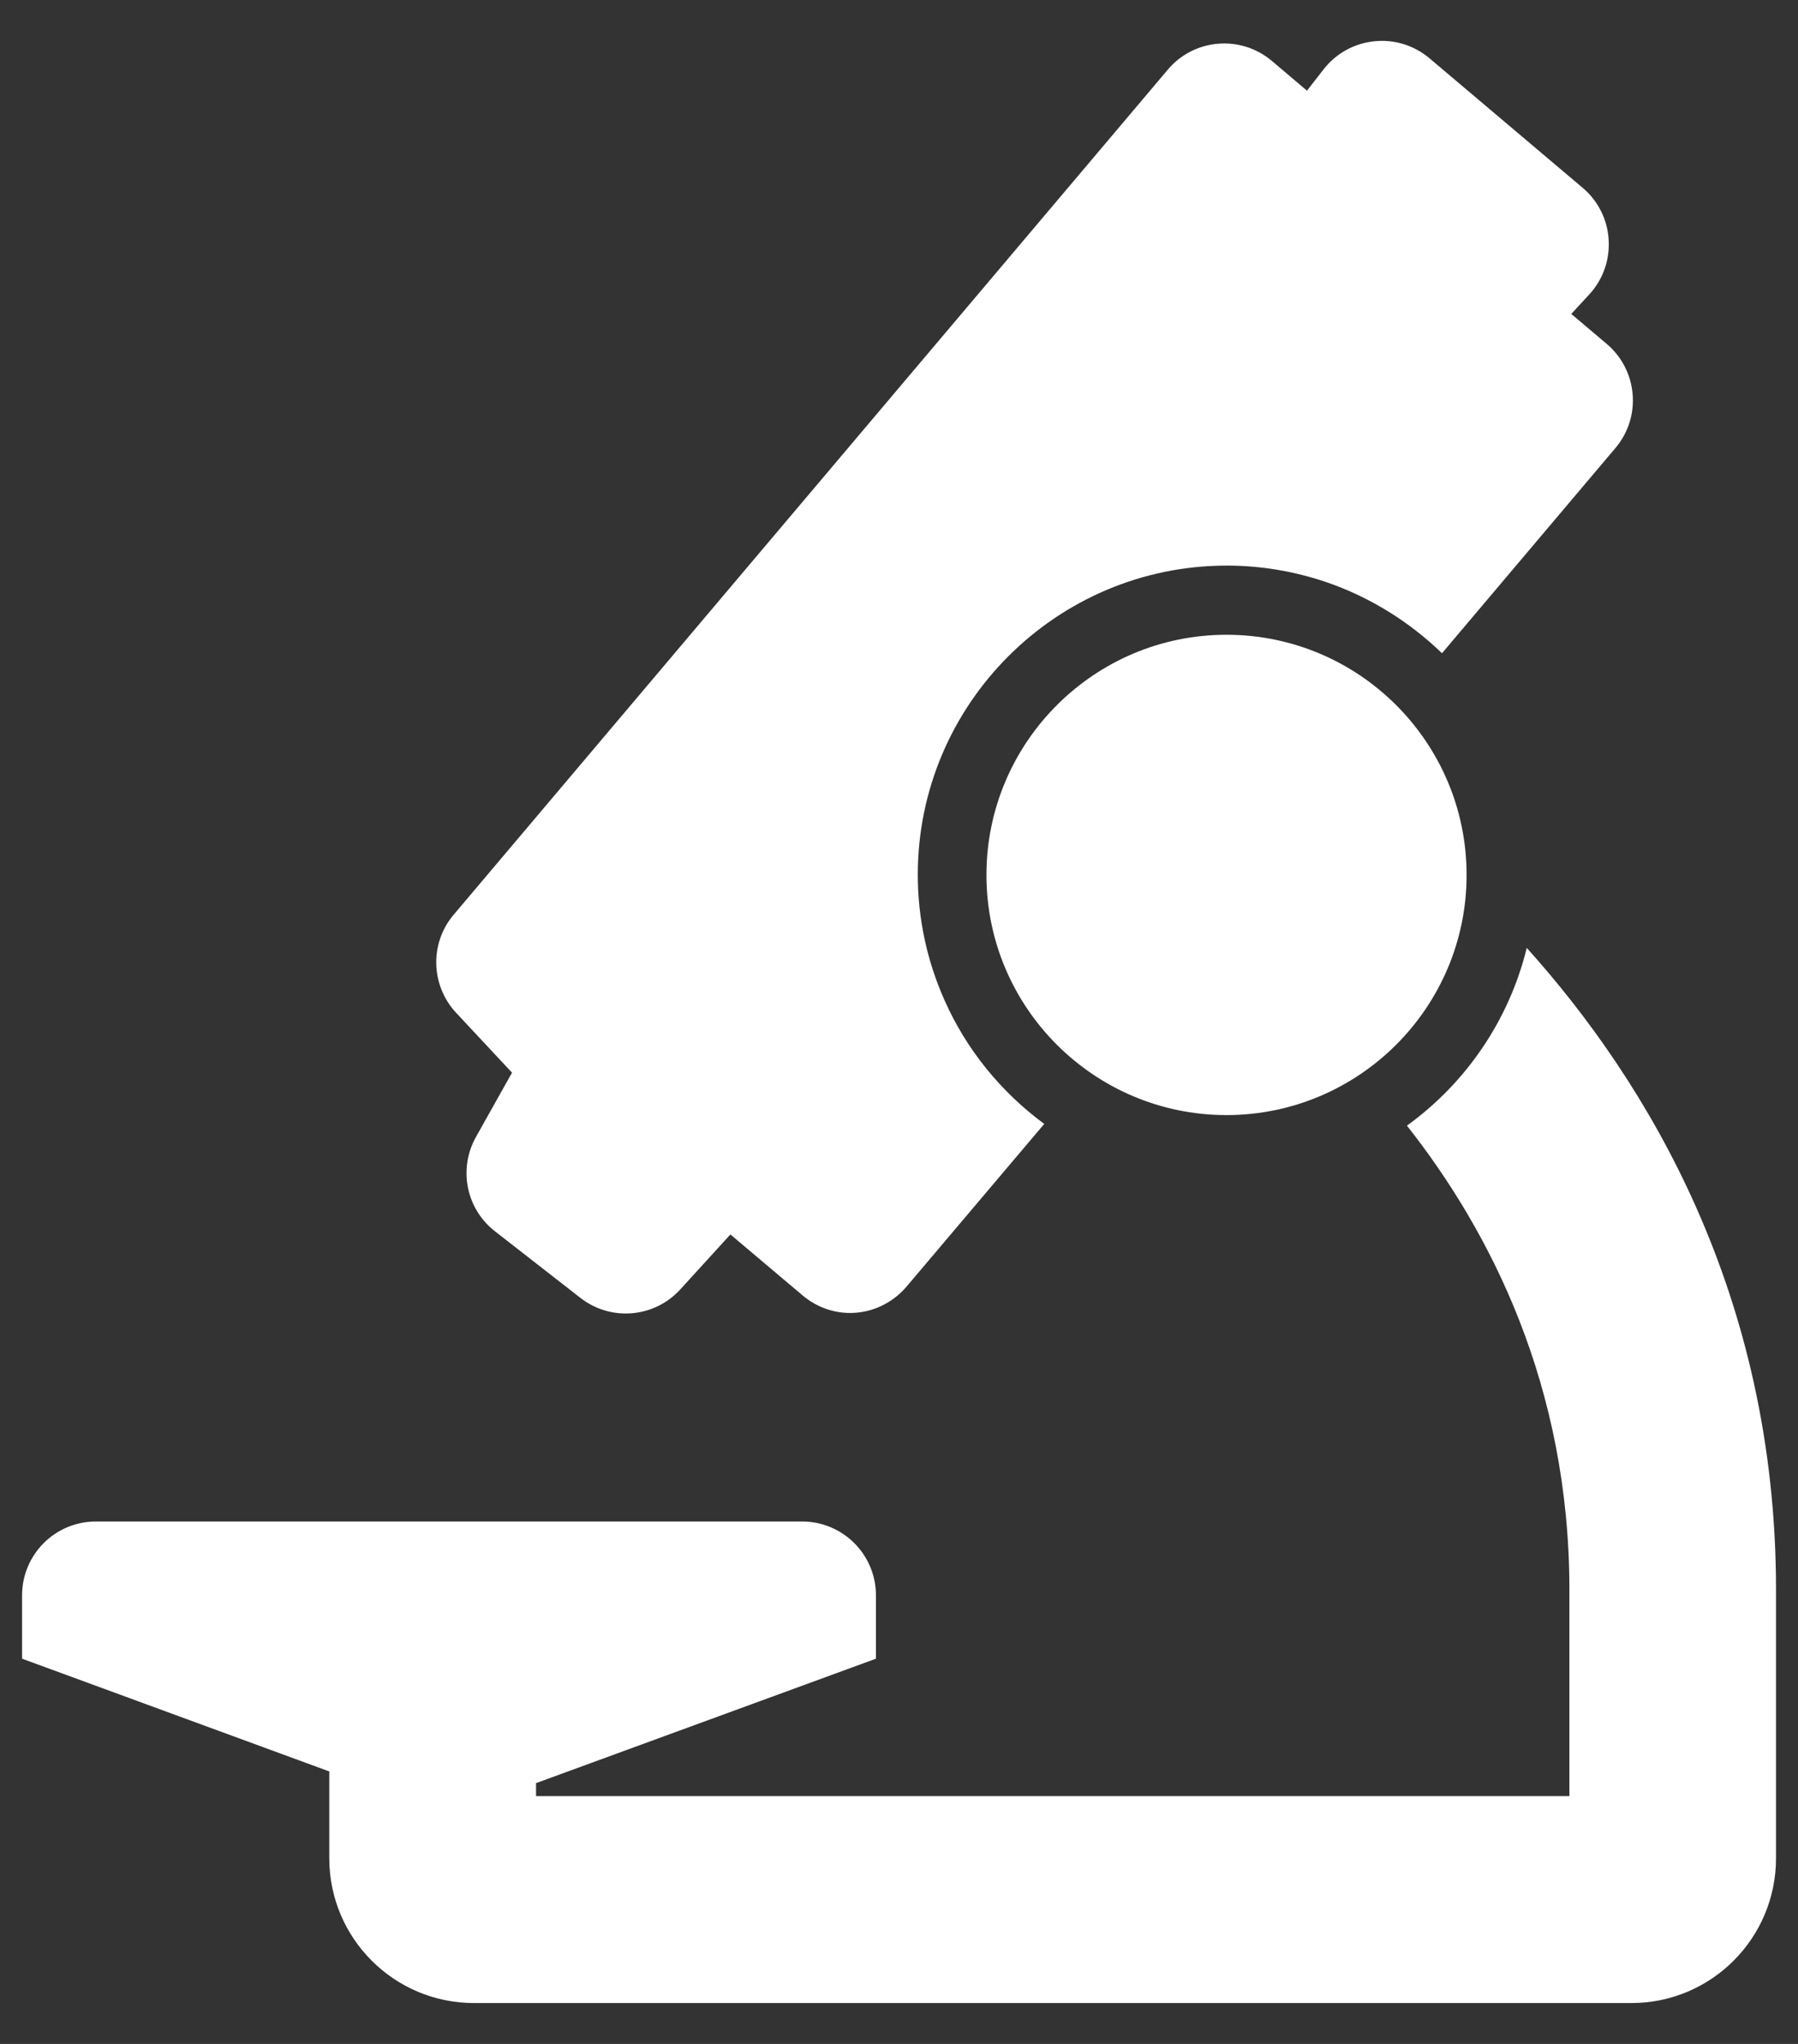 <?xml version="1.0" encoding="UTF-8"?>
<svg xmlns="http://www.w3.org/2000/svg" width="22" height="25" viewBox="0 0 22 25" fill="none">
  <rect x="0" y="0" width="22" height="25" fill="#333333" stroke="none"/>
  <path d="M5.824 13.906C5.605 14.297 5.704 14.787 6.057 15.061L7.102 15.875C7.474 16.165 8.006 16.12 8.324 15.771L8.937 15.099L9.821 15.845C10.004 16 10.241 16.077 10.479 16.056C10.719 16.035 10.939 15.918 11.094 15.735L12.777 13.747C12.248 13.357 11.824 12.838 11.556 12.232C11.347 11.763 11.23 11.244 11.23 10.698C11.23 8.614 12.926 6.918 15.011 6.918C15.436 6.918 15.845 6.99 16.228 7.12C16.764 7.304 17.244 7.604 17.644 7.99L19.767 5.479C20.089 5.098 20.04 4.528 19.659 4.206L19.226 3.84L19.449 3.598C19.616 3.416 19.699 3.175 19.683 2.929C19.668 2.684 19.553 2.455 19.365 2.297L17.491 0.713C17.303 0.554 17.059 0.479 16.815 0.505C16.57 0.53 16.348 0.653 16.197 0.846L15.992 1.109L15.562 0.745C15.181 0.423 14.609 0.471 14.289 0.852L5.551 11.188C5.255 11.538 5.269 12.053 5.582 12.389L6.265 13.12L5.824 13.906Z" fill="white"></path>
  <path d="M18.681 11.594C18.464 12.482 17.934 13.249 17.215 13.768C18.234 15.061 19.203 16.944 19.203 19.448V21.969H6.559V21.81L10.718 20.288V19.514C10.718 19.014 10.313 18.61 9.814 18.61H1.173C0.674 18.61 0.27 19.014 0.27 19.514V20.288L4.029 21.667V22.729C4.029 23.707 4.822 24.5 5.8 24.5H19.961C20.94 24.5 21.731 23.706 21.731 22.729V19.448C21.732 15.831 20.156 13.234 18.681 11.594Z" fill="white"></path>
  <path d="M15.007 7.764C13.387 7.764 12.07 9.082 12.07 10.702C12.07 12.322 13.387 13.639 15.007 13.639C16.627 13.639 17.945 12.322 17.945 10.702C17.945 9.08 16.627 7.764 15.007 7.764Z" fill="white"></path>
</svg>
